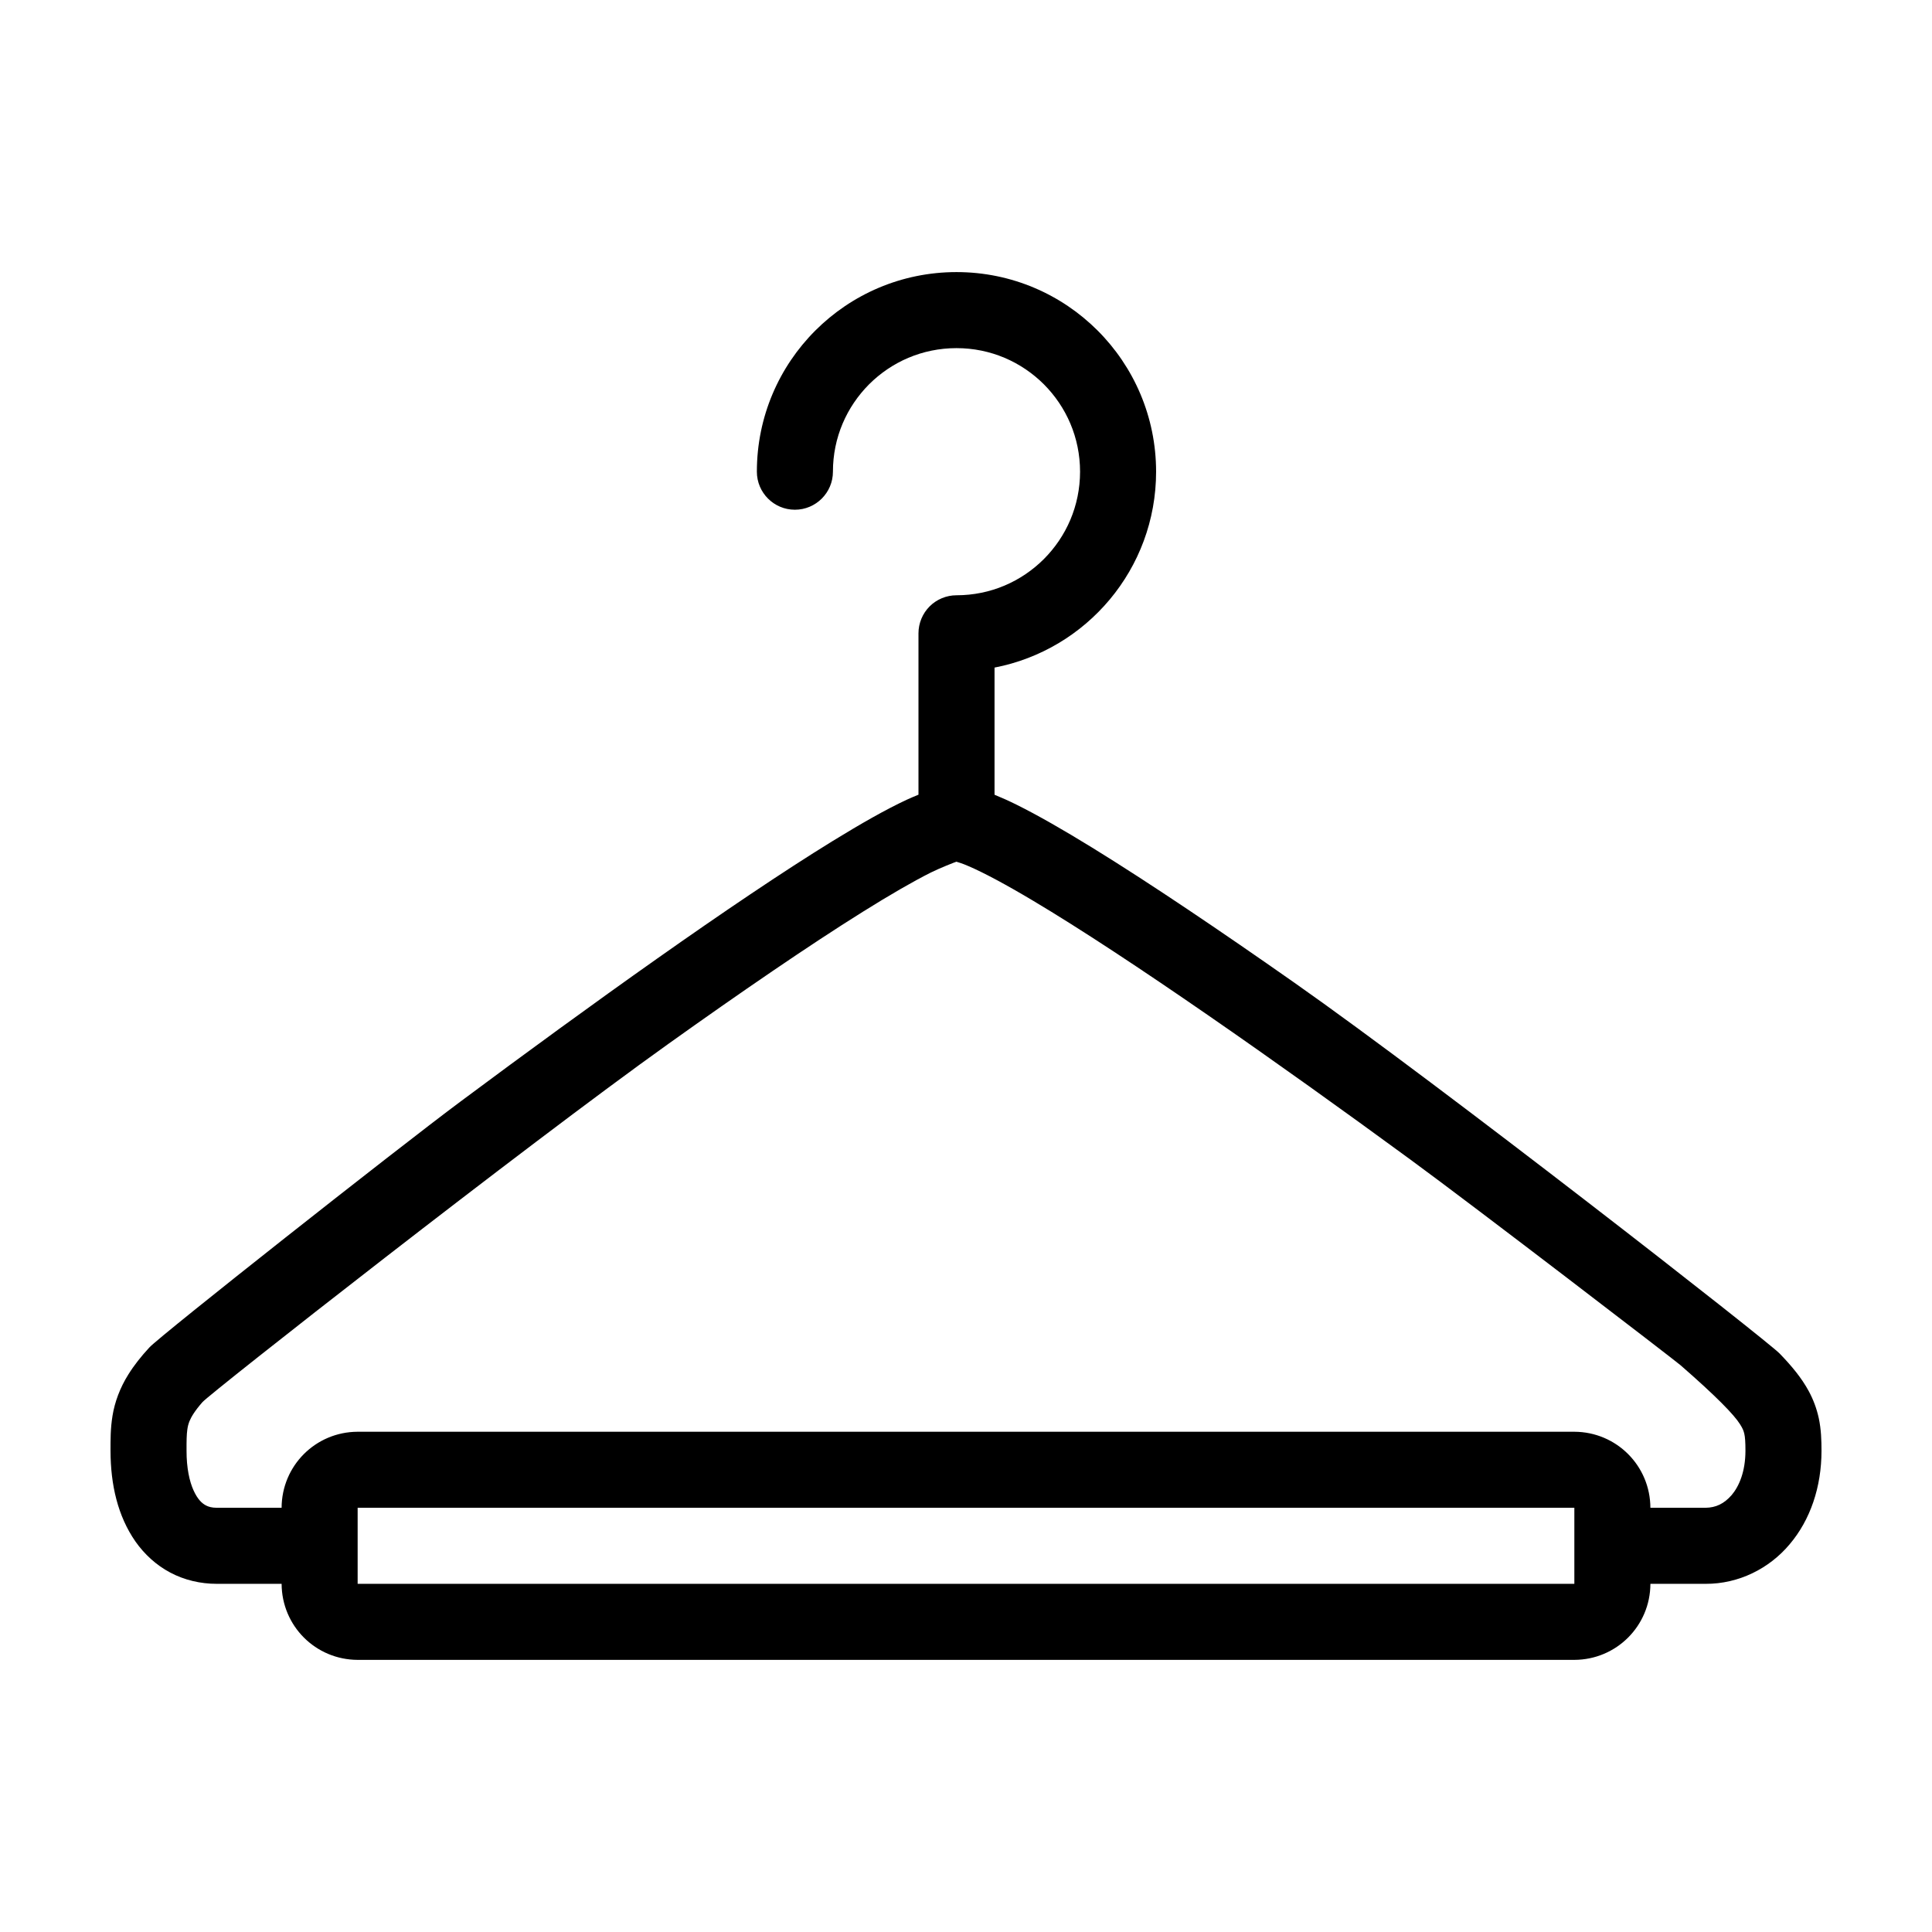 <?xml version="1.0" encoding="UTF-8"?>
<!-- The Best Svg Icon site in the world: iconSvg.co, Visit us! https://iconsvg.co -->
<svg fill="#000000" width="800px" height="800px" version="1.1" viewBox="144 144 512 512" xmlns="http://www.w3.org/2000/svg">
 <path d="m625.97 519.73c-0.516-2.367-1.406-4.816-2.656-7.109-1.891-3.465-4.418-6.535-7.703-9.934-3.305-3.41-89.516-70.84-128.61-98.277-19.555-13.723-38.344-26.41-53.59-35.797-7.637-4.695-14.367-8.559-20.062-11.387-2.055-1.02-3.945-1.855-5.785-2.609v-33.699c24.387-4.711 42.809-26.145 42.816-51.914-0.012-29.223-23.684-52.895-52.898-52.898-29.227 0.004-52.902 23.676-52.902 52.898 0 5.562 4.508 10.078 10.078 10.078 5.562 0 10.078-4.516 10.078-10.078 0-9.078 3.652-17.195 9.582-23.16 5.965-5.941 14.082-9.582 23.164-9.586 9.074 0.004 17.191 3.652 23.156 9.586 5.938 5.965 9.582 14.082 9.59 23.16-0.012 9.074-3.652 17.195-9.594 23.156-5.965 5.945-14.082 9.586-23.156 9.594-2.656 0-5.254 1.074-7.125 2.953-1.875 1.871-2.949 4.473-2.949 7.121v42.777c-1.023 0.418-2.023 0.832-3.117 1.336-5.523 2.578-12.066 6.297-19.625 10.941-26.344 16.207-64.719 43.797-98.637 69.047-16.953 12.617-79.449 61.93-82.43 65.152-2.231 2.414-4.074 4.742-5.566 7.144-2.254 3.566-3.633 7.406-4.203 10.914-0.582 3.516-0.531 6.508-0.539 9.324 0.02 9.02 1.918 17.312 6.613 24.062 2.352 3.344 5.481 6.246 9.219 8.223 3.738 1.988 8.02 2.992 12.348 2.984h17.164c0.039 11.148 8.992 20.113 20.152 20.152h322.44c11.148-0.039 20.113-9.004 20.152-20.152h14.641c8.711 0.039 16.848-4.016 22.27-10.496 5.481-6.469 8.43-15.18 8.43-24.773-0.008-2.731-0.07-5.562-0.742-8.734zm-387.19 44.004v-20.152h322.44v20.152zm364.12-23.516c-2.047 2.336-4.211 3.316-6.887 3.359l-14.641 0.004c-0.039-11.148-9.004-20.113-20.152-20.152h-322.44c-11.16 0.039-20.113 9.004-20.152 20.152h-17.16c-1.367-0.012-2.195-0.266-2.922-0.641-1.043-0.562-2.176-1.594-3.254-3.977-1.07-2.344-1.867-5.945-1.855-10.5-0.012-2.527 0.02-4.309 0.195-5.523 0.117-0.922 0.289-1.547 0.578-2.297 0.453-1.098 1.32-2.641 3.438-5.059 2.106-2.41 85.578-67.91 123.52-94.977 18.953-13.531 37.125-26 51.465-34.961 7.152-4.473 13.371-8.074 18.055-10.418 2.332-1.168 6.492-2.797 6.769-2.867 0.59 0.16 1.754 0.535 3.188 1.164 3.914 1.664 9.949 4.887 17.109 9.16 25.23 15.02 65.012 42.977 99.926 68.547 17.488 12.797 70.246 53.309 71.691 54.574 9.477 8.254 14.188 13.125 15.742 15.613 0.797 1.258 0.953 1.758 1.152 2.574 0.191 0.801 0.297 2.164 0.297 4.469-0.008 5.523-1.672 9.406-3.66 11.754z"/>
</svg>